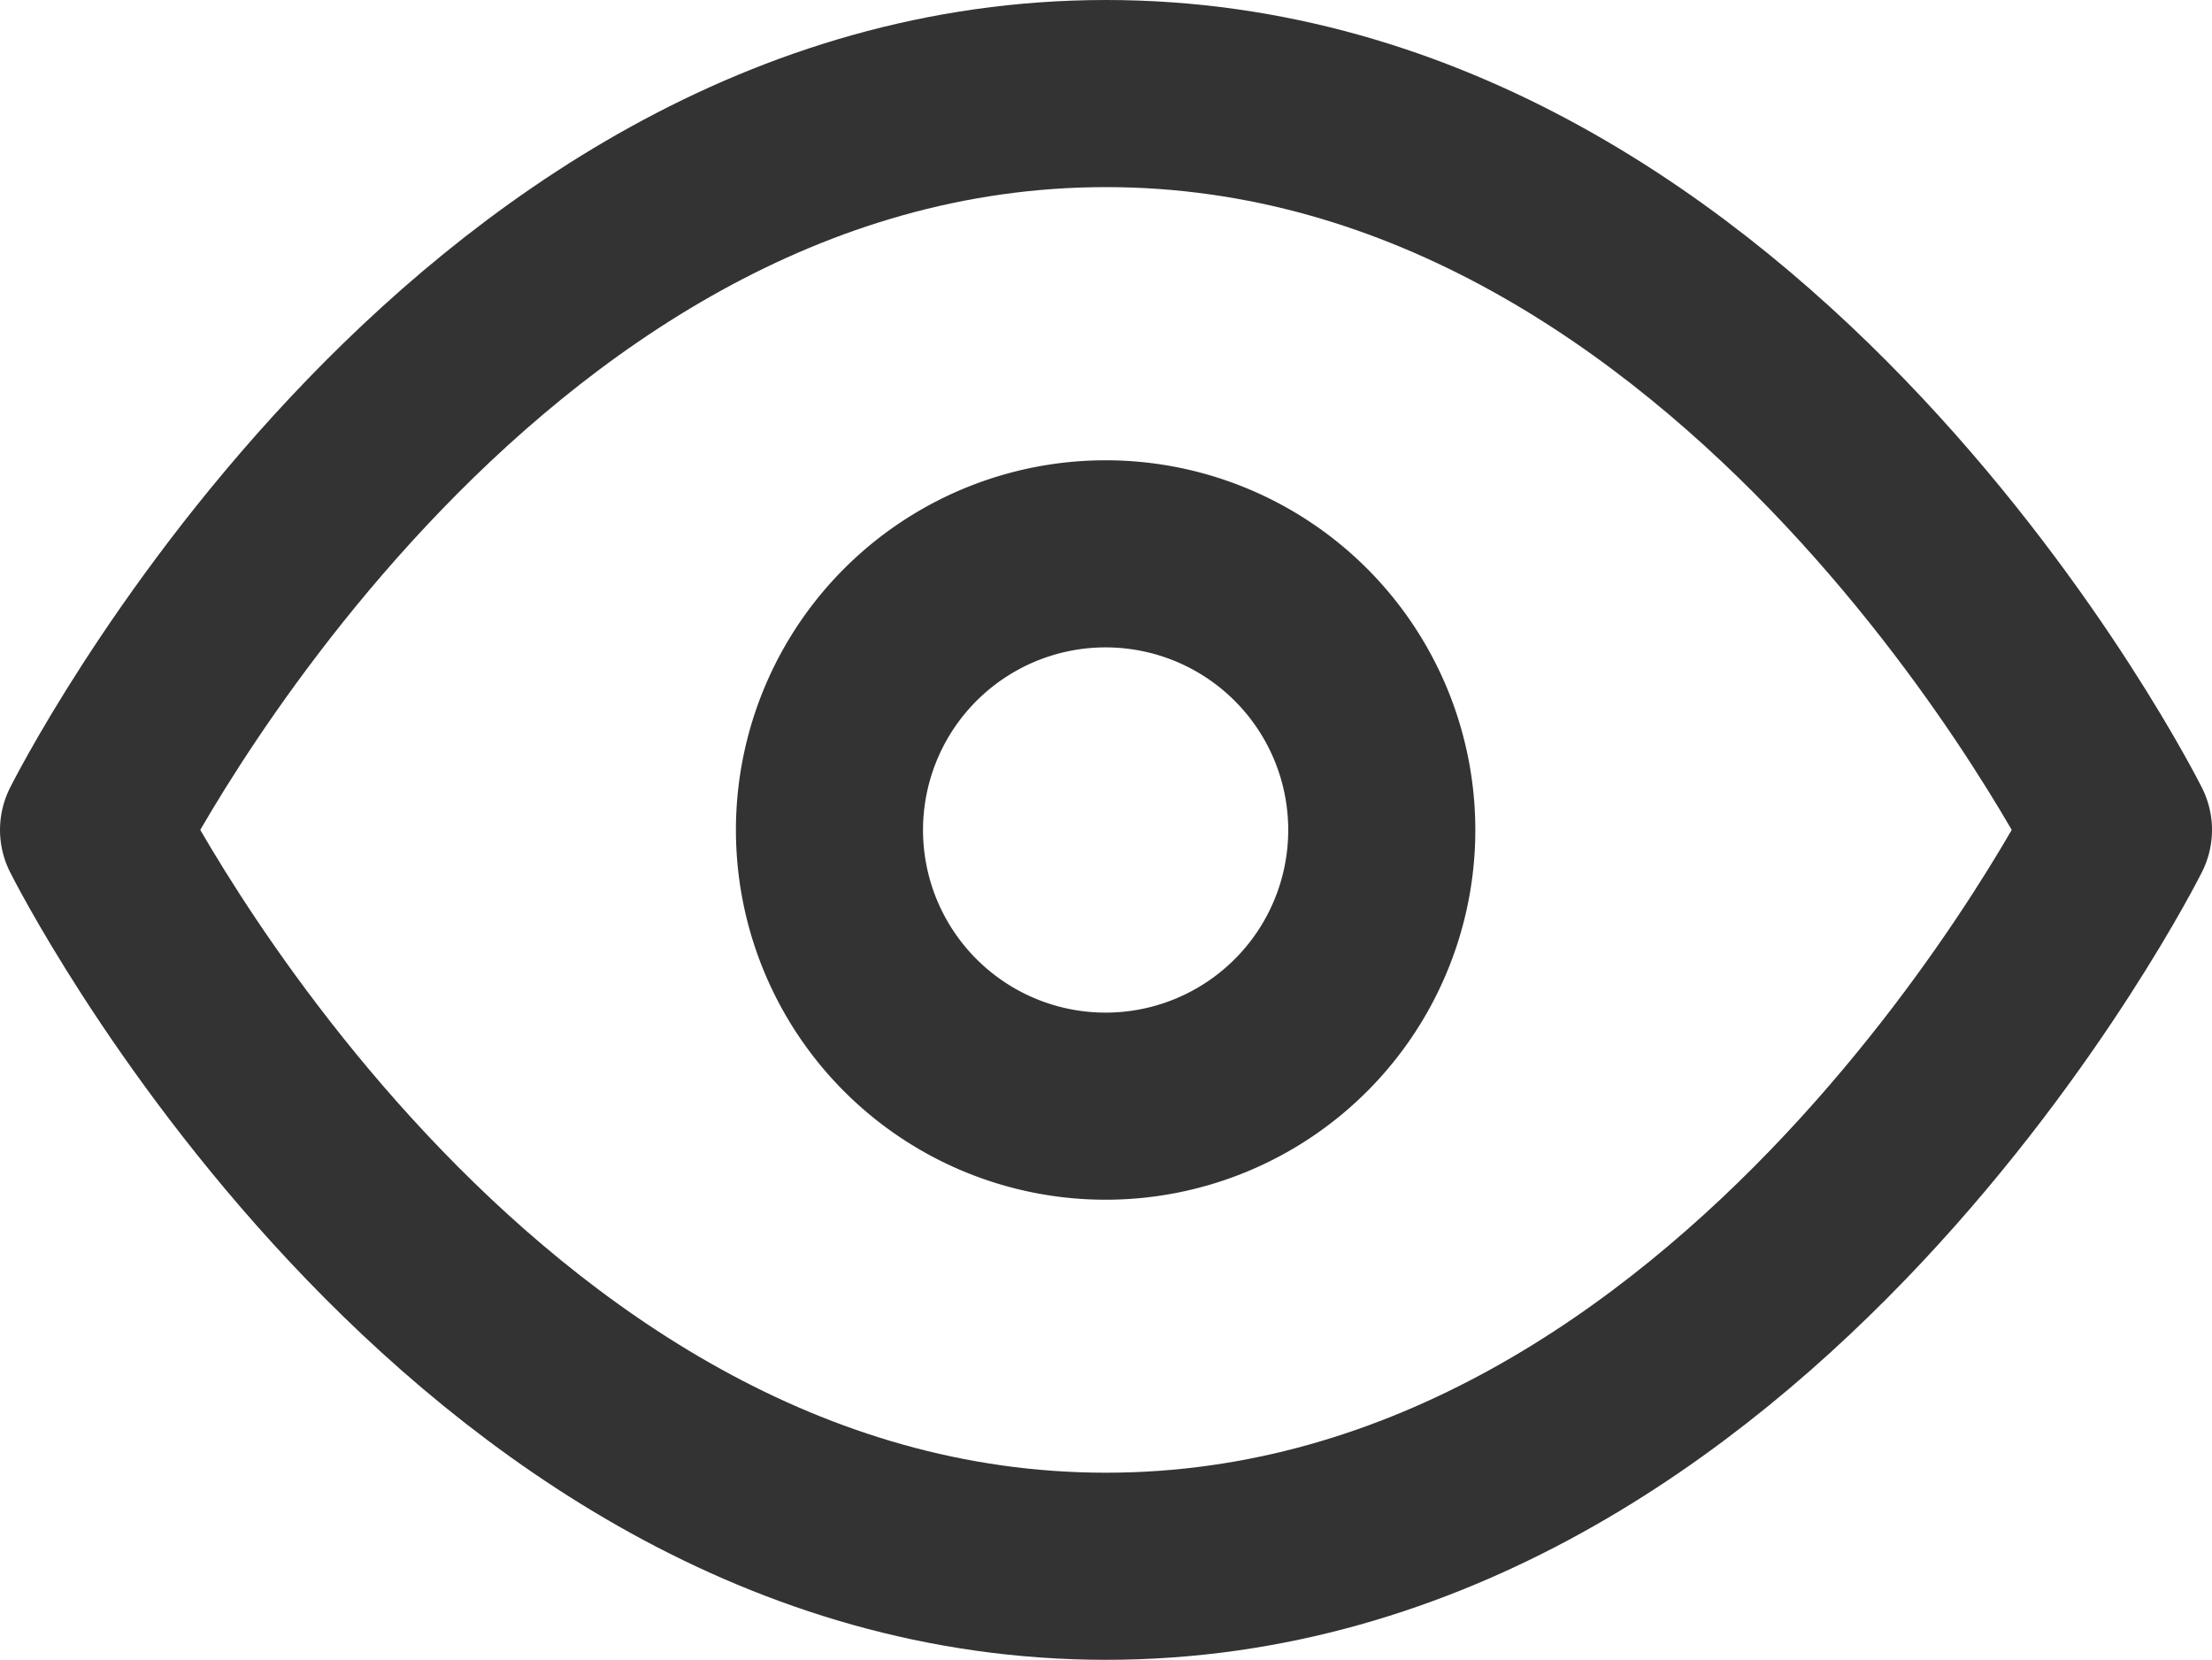 <svg xmlns="http://www.w3.org/2000/svg" width="23.646" height="17.743" viewBox="0 0 23.646 17.743">
  <g id="Icon_feather-eye" data-name="Icon feather-eye" transform="translate(-0.5 -5)">
    <path id="Path_9880" data-name="Path 9880" d="M1.5,13.871S5.436,6,12.323,6s10.823,7.871,10.823,7.871-3.936,7.871-10.823,7.871S1.5,13.871,1.5,13.871Z" fill="none" stroke="#333" stroke-linecap="round" stroke-linejoin="round" stroke-width="2"/>
    <path id="Path_9881" data-name="Path 9881" d="M19.4,16.452A2.952,2.952,0,1,1,16.452,13.5,2.952,2.952,0,0,1,19.4,16.452Z" transform="translate(-4.129 -2.58)" fill="none" stroke="#333" stroke-linecap="round" stroke-linejoin="round" stroke-width="2"/>
  </g>
</svg>
